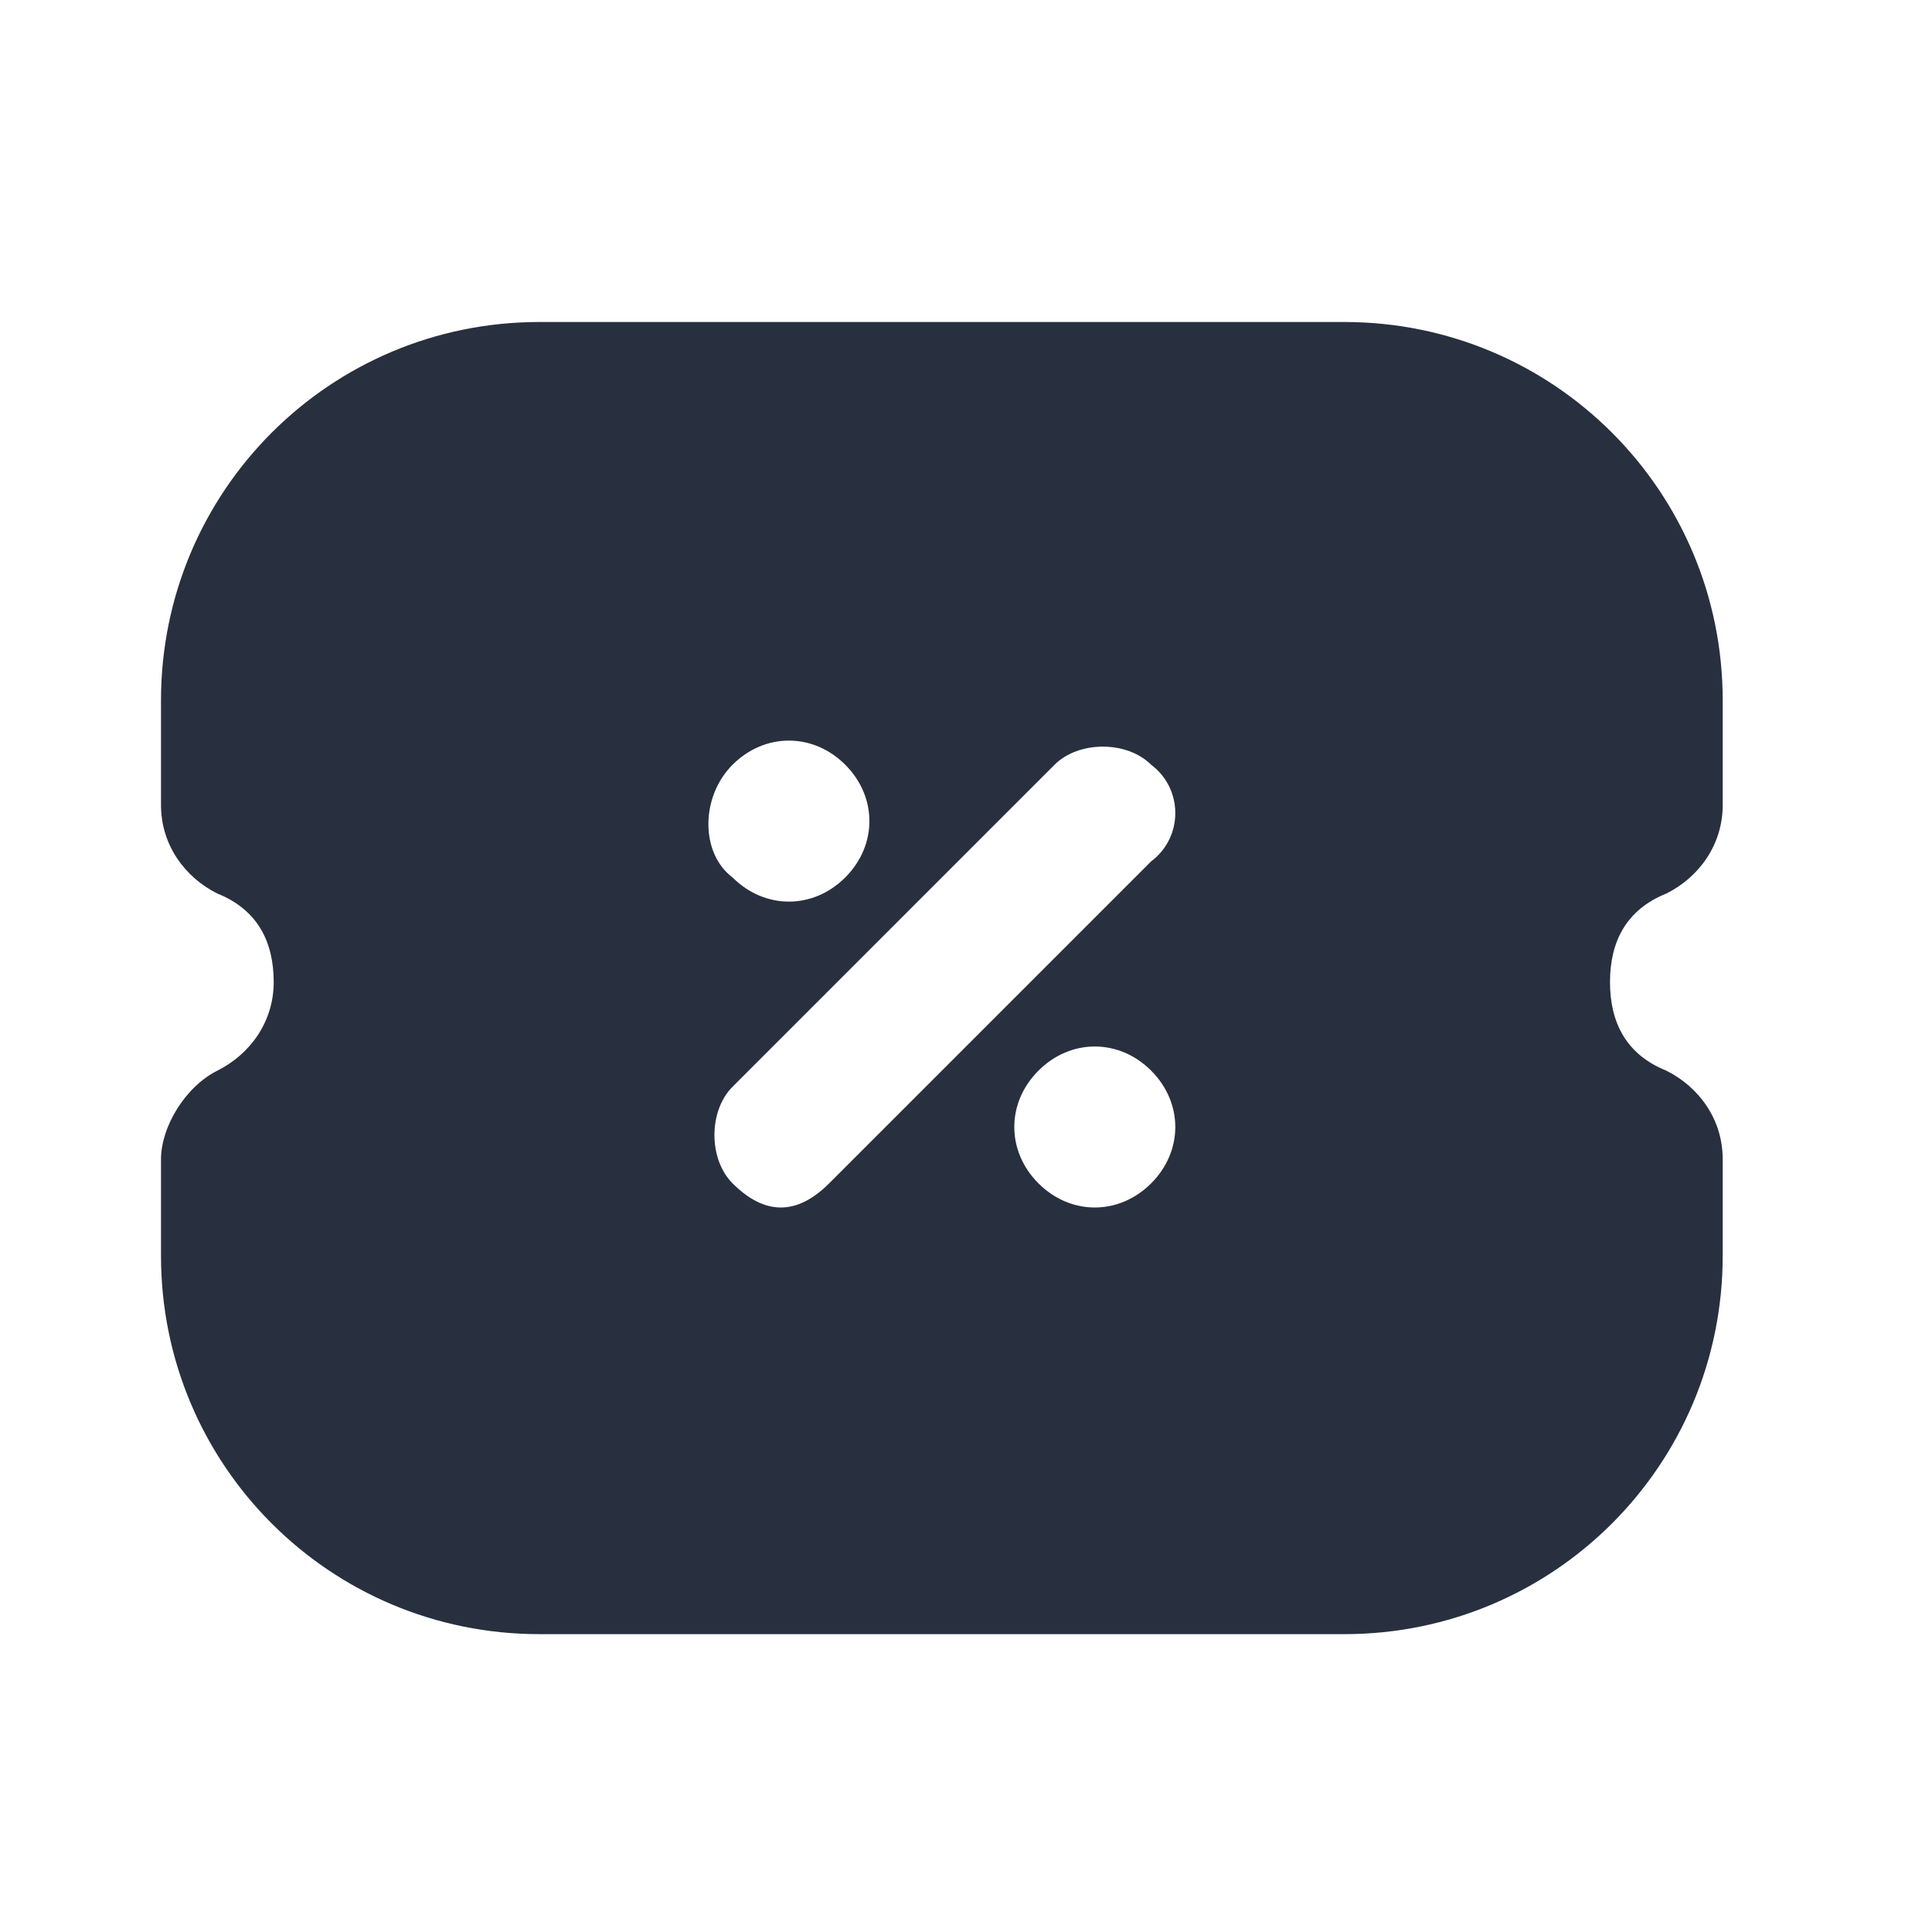 <svg width="24" height="24" viewBox="0 0 24 24" fill="none" xmlns="http://www.w3.org/2000/svg">
<path d="M20.7 11.1C21.1 10.9 21.4 10.5 21.4 10V8.7C21.4 6.1 19.3 4 16.7 4H6.7C4.1 4 2 6.1 2 8.7V10C2 10.5 2.3 10.9 2.7 11.1C3.2 11.3 3.4 11.7 3.4 12.2C3.4 12.7 3.1 13.1 2.7 13.3C2.3 13.5 2 14 2 14.4V15.6C2 18.2 4.1 20.3 6.7 20.3H16.7C19.3 20.3 21.4 18.2 21.4 15.6V14.4C21.4 13.9 21.1 13.5 20.7 13.3C20.2 13.1 20 12.7 20 12.2C20 11.7 20.2 11.3 20.7 11.1ZM9.1 9.5C9.5 9.1 10.1 9.1 10.5 9.5C10.9 9.9 10.9 10.5 10.5 10.9C10.1 11.3 9.5 11.3 9.1 10.9C8.7 10.6 8.7 9.9 9.1 9.5ZM14.3 14.7C13.9 15.1 13.3 15.1 12.9 14.7C12.5 14.3 12.5 13.7 12.9 13.3C13.3 12.9 13.9 12.9 14.3 13.3C14.7 13.7 14.7 14.3 14.3 14.7ZM14.3 10.7L10.3 14.7C10.1 14.9 9.9 15 9.7 15C9.5 15 9.3 14.9 9.1 14.7C8.8 14.4 8.8 13.8 9.1 13.5L13.1 9.5C13.4 9.2 14 9.2 14.3 9.5C14.7 9.8 14.7 10.4 14.3 10.7Z" fill="#28303F"/>
</svg>
